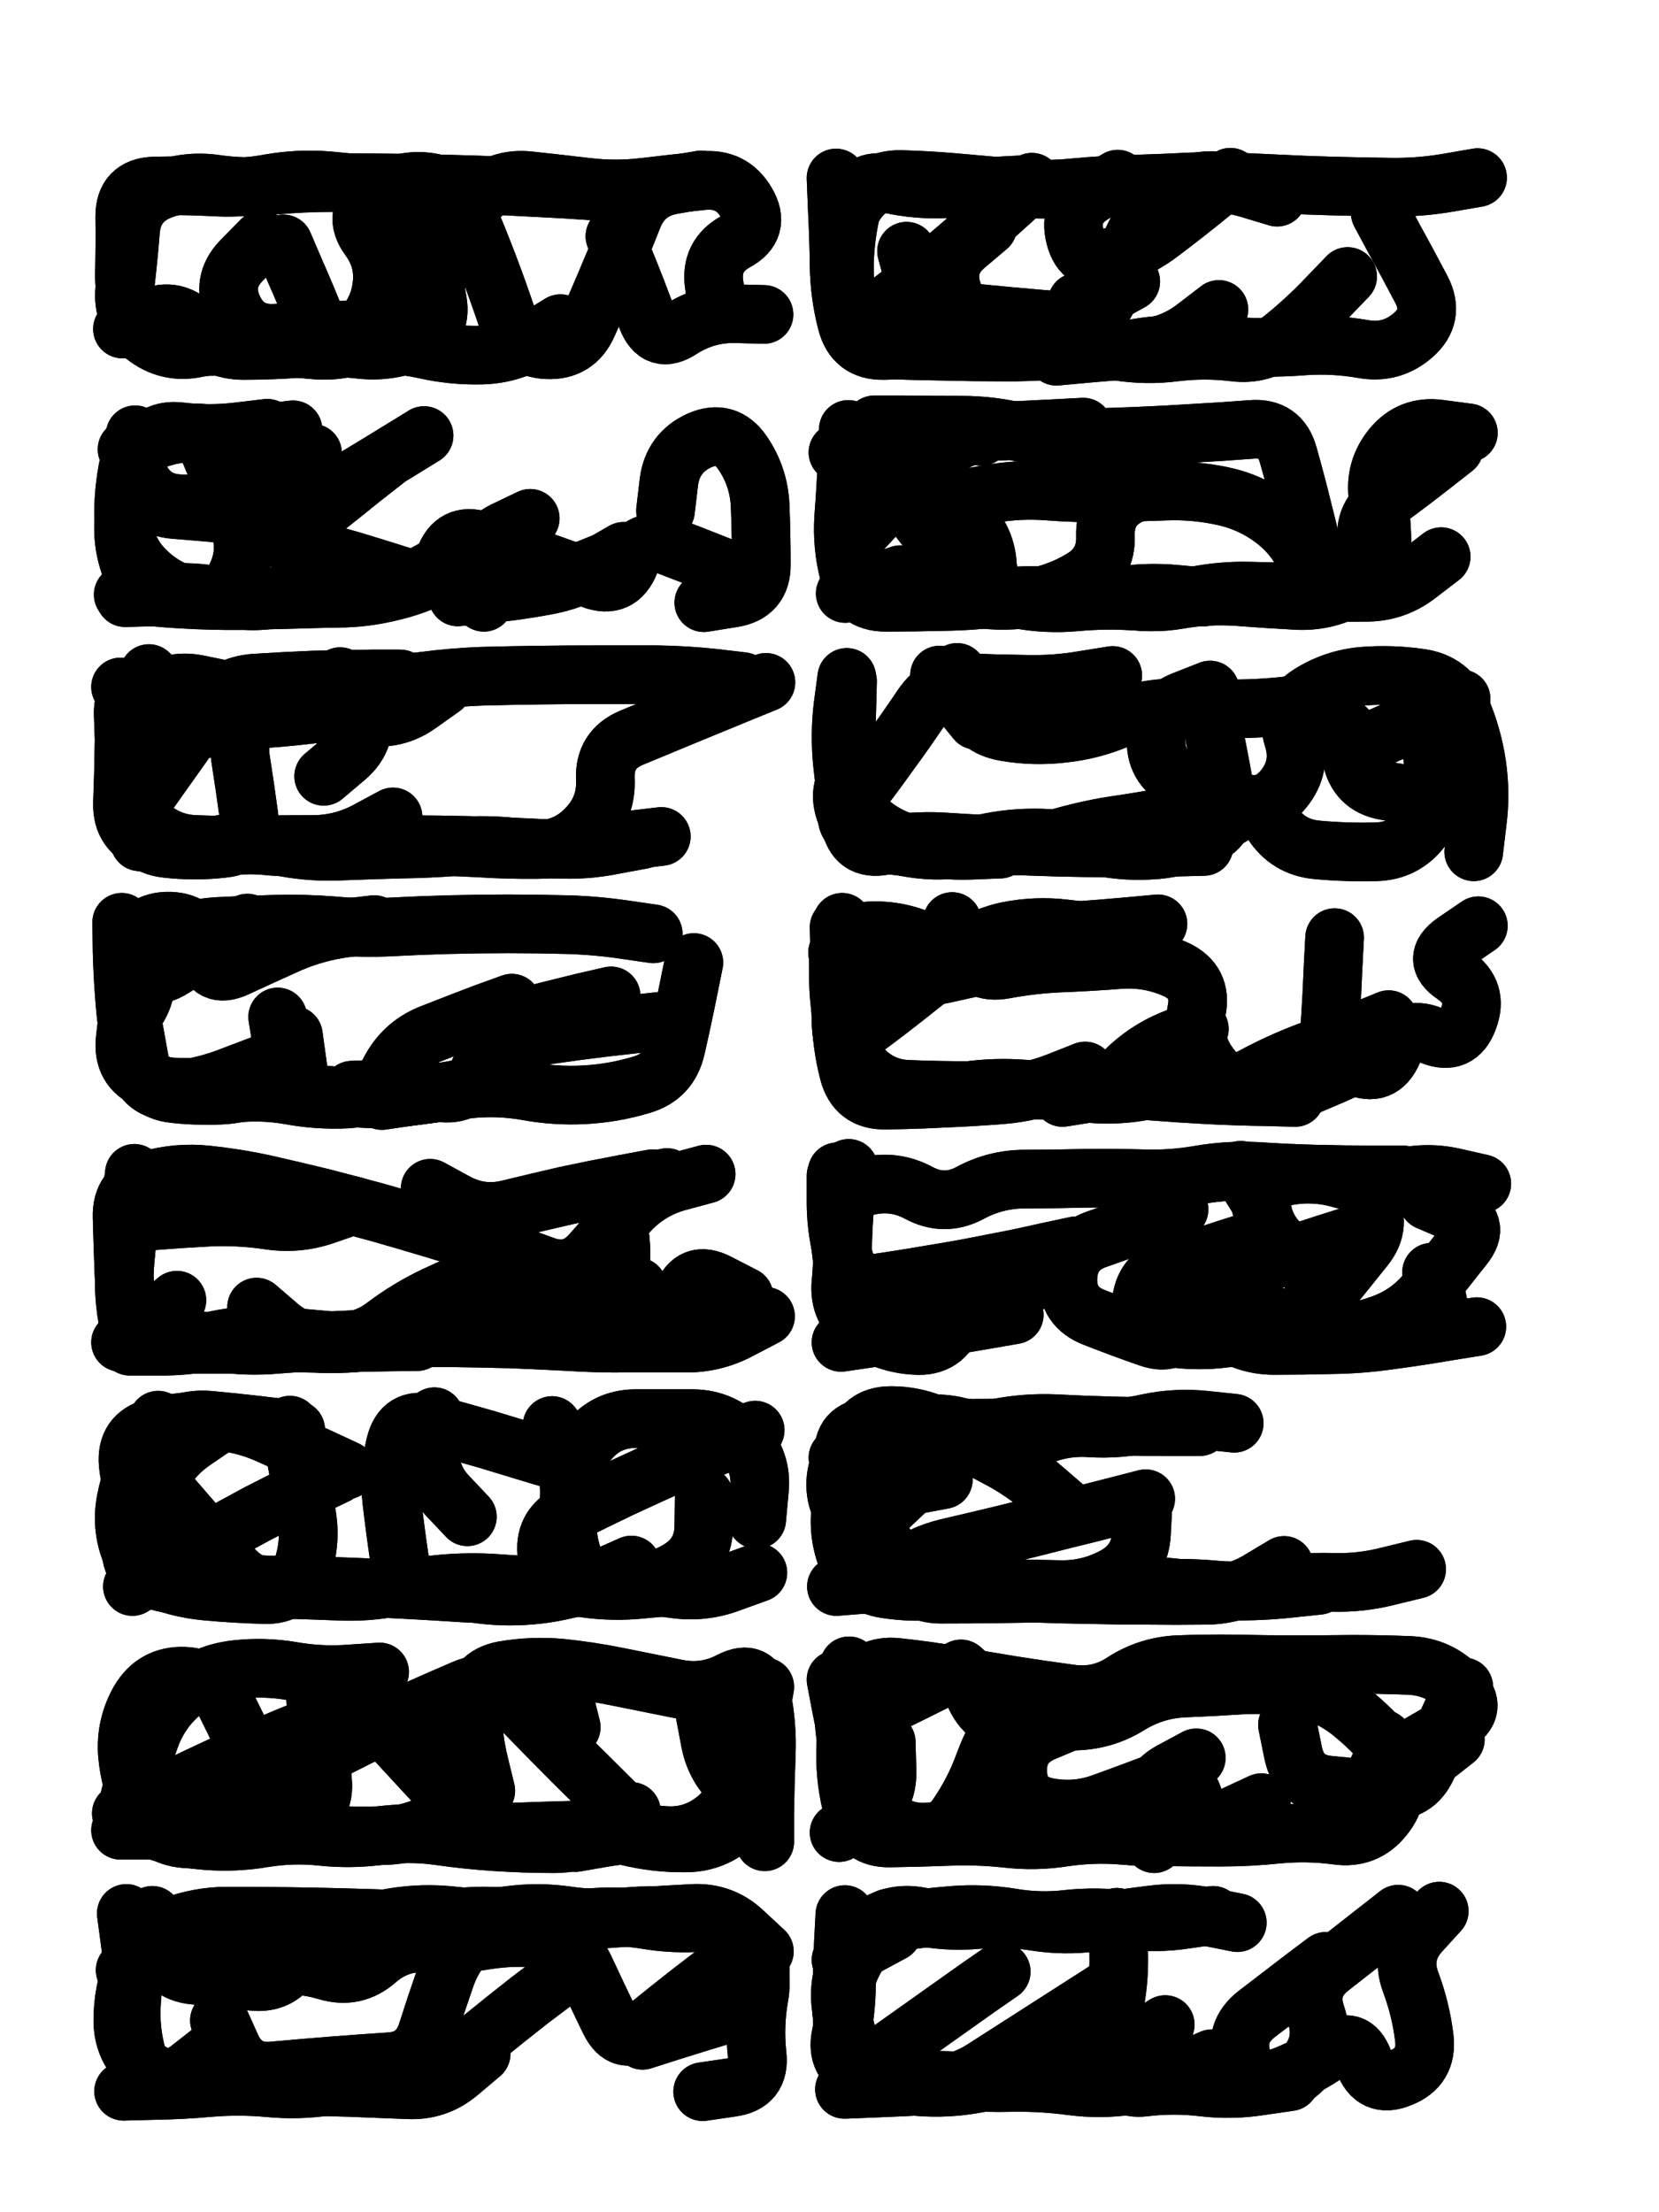 <svg xmlns="http://www.w3.org/2000/svg" viewBox="0 0 4329 5772"><title>Infinite Scribble #1670</title><defs><filter id="piece_1670_3_4_filter" x="-100" y="-100" width="4529" height="5972" filterUnits="userSpaceOnUse"><feGaussianBlur in="SourceGraphic" result="lineShape_1" stdDeviation="7650e-3"/><feColorMatrix in="lineShape_1" result="lineShape" type="matrix" values="1 0 0 0 0  0 1 0 0 0  0 0 1 0 0  0 0 0 9180e-3 -4590e-3"/><feGaussianBlur in="lineShape" result="shrank_blurred" stdDeviation="12650e-3"/><feColorMatrix in="shrank_blurred" result="shrank" type="matrix" values="1 0 0 0 0 0 1 0 0 0 0 0 1 0 0 0 0 0 11032e-3 -7120e-3"/><feColorMatrix in="lineShape" result="border_filled" type="matrix" values="0.6 0 0 0 -0.4  0 0.6 0 0 -0.4  0 0 0.6 0 -0.4  0 0 0 1 0"/><feComposite in="border_filled" in2="shrank" result="border" operator="out"/><feOffset in="lineShape" result="shapes_linestyle_bottom3" dx="-36720e-3" dy="36720e-3"/><feOffset in="lineShape" result="shapes_linestyle_bottom2" dx="-24480e-3" dy="24480e-3"/><feOffset in="lineShape" result="shapes_linestyle_bottom1" dx="-12240e-3" dy="12240e-3"/><feMerge result="shapes_linestyle_bottom"><feMergeNode in="shapes_linestyle_bottom3"/><feMergeNode in="shapes_linestyle_bottom2"/><feMergeNode in="shapes_linestyle_bottom1"/></feMerge><feGaussianBlur in="shapes_linestyle_bottom" result="shapes_linestyle_bottomcontent_blurred" stdDeviation="12650e-3"/><feColorMatrix in="shapes_linestyle_bottomcontent_blurred" result="shapes_linestyle_bottomcontent" type="matrix" values="1 0 0 0 0 0 1 0 0 0 0 0 1 0 0 0 0 0 11032e-3 -7120e-3"/><feColorMatrix in="shapes_linestyle_bottomcontent" result="shapes_linestyle_bottomdark" type="matrix" values="0.6 0 0 0 -0.1  0 0.6 0 0 -0.1  0 0 0.6 0 -0.1  0 0 0 1 0"/><feColorMatrix in="shapes_linestyle_bottom" result="shapes_linestyle_bottomborderblack" type="matrix" values="0.6 0 0 0 -0.4  0 0.6 0 0 -0.4  0 0 0.6 0 -0.4  0 0 0 1 0"/><feGaussianBlur in="lineShape" result="shapes_linestyle_frontshrank_blurred" stdDeviation="12650e-3"/><feColorMatrix in="shapes_linestyle_frontshrank_blurred" result="shapes_linestyle_frontshrank" type="matrix" values="1 0 0 0 0 0 1 0 0 0 0 0 1 0 0 0 0 0 11032e-3 -7120e-3"/><feMerge result="shapes_linestyle"><feMergeNode in="shapes_linestyle_bottomborderblack"/><feMergeNode in="shapes_linestyle_bottomdark"/><feMergeNode in="shapes_linestyle_frontshrank"/></feMerge><feComposite in="shapes_linestyle" in2="shrank" result="shapes_linestyle_cropped" operator="over"/><feComposite in="border" in2="shapes_linestyle_cropped" result="shapes" operator="over"/></filter><filter id="piece_1670_3_4_shadow" x="-100" y="-100" width="4529" height="5972" filterUnits="userSpaceOnUse"><feColorMatrix in="SourceGraphic" result="result_blackened" type="matrix" values="0 0 0 0 0  0 0 0 0 0  0 0 0 0 0  0 0 0 0.8 0"/><feGaussianBlur in="result_blackened" result="result_blurred" stdDeviation="45900e-3"/><feComposite in="SourceGraphic" in2="result_blurred" result="result" operator="over"/></filter><filter id="piece_1670_3_4_overall" x="-100" y="-100" width="4529" height="5972" filterUnits="userSpaceOnUse"><feTurbulence result="background_texture_bumps" type="fractalNoise" baseFrequency="56e-3" numOctaves="3"/><feDiffuseLighting in="background_texture_bumps" result="background_texture" surfaceScale="1" diffuseConstant="2" lighting-color="#555"><feDistantLight azimuth="225" elevation="20"/></feDiffuseLighting><feMorphology in="SourceGraphic" result="background_glow_1_thicken" operator="dilate" radius="26400e-3"/><feColorMatrix in="background_glow_1_thicken" result="background_glow_1_thicken_colored" type="matrix" values="0 0 0 0 0  0 0 0 0 0  0 0 0 0 0  0 0 0 1 0"/><feGaussianBlur in="background_glow_1_thicken_colored" result="background_glow_1" stdDeviation="70400e-3"/><feMorphology in="SourceGraphic" result="background_glow_2_thicken" operator="dilate" radius="0"/><feColorMatrix in="background_glow_2_thicken" result="background_glow_2_thicken_colored" type="matrix" values="0 0 0 0 0  0 0 0 0 0  0 0 0 0 0  0 0 0 0 0"/><feGaussianBlur in="background_glow_2_thicken_colored" result="background_glow_2" stdDeviation="0"/><feComposite in="background_glow_1" in2="background_glow_2" result="background_glow" operator="out"/><feBlend in="background_glow" in2="background_texture" result="background_merged" mode="normal"/><feColorMatrix in="background_merged" result="background" type="matrix" values="0.2 0 0 0 0  0 0.2 0 0 0  0 0 0.2 0 0  0 0 0 1 0"/></filter><clipPath id="piece_1670_3_4_clip"><rect x="0" y="0" width="4329" height="5772"/></clipPath><g id="layer_5" filter="url(#piece_1670_3_4_filter)" stroke-width="153" stroke-linecap="round" fill="none"><path d="M 756 553 Q 756 553 703 607 Q 650 662 682 731 Q 714 800 790 796 Q 866 792 942 789 Q 1018 786 1094 784 Q 1170 783 1195 711 Q 1220 639 1243 566 Q 1267 494 1322 442 Q 1377 390 1453 398 Q 1529 406 1604 415 Q 1680 424 1755 415 Q 1831 406 1907 398 Q 1983 390 2021 455 Q 2060 521 1993 557 Q 1926 594 1937 669 L 1948 745" stroke="hsl(276,100%,58%)"/><path d="M 2651 518 Q 2651 518 2593 567 Q 2535 616 2559 688 Q 2583 760 2518 800 Q 2454 841 2378 841 Q 2302 842 2283 768 Q 2264 695 2263 619 Q 2262 543 2258 467 L 2255 391 M 3254 734 Q 3254 734 3194 780 Q 3134 827 3058 835 Q 2982 843 2906 849 L 2830 856 M 3284 389 Q 3284 389 3225 437 Q 3166 485 3105 531 Q 3045 578 2971 598 Q 2898 619 2879 545 Q 2860 472 2925 433 L 2990 394" stroke="hsl(289,100%,54%)"/><path d="M 1279 1367 Q 1279 1367 1214 1406 Q 1149 1445 1076 1466 Q 1003 1487 927 1488 Q 851 1490 775 1492 Q 699 1495 623 1493 Q 547 1491 471 1484 L 395 1478 M 905 1240 Q 905 1240 831 1258 Q 757 1277 681 1269 Q 605 1262 529 1256 Q 453 1250 424 1179 Q 396 1109 466 1079 Q 536 1049 611 1058 Q 687 1067 762 1057 L 838 1048" stroke="hsl(267,100%,60%)"/><path d="M 2423 1426 L 2279 1475 M 3834 1379 Q 3834 1379 3774 1425 Q 3714 1472 3638 1472 Q 3562 1473 3486 1472 Q 3410 1471 3334 1469 Q 3258 1467 3183 1483 Q 3109 1500 3033 1495 Q 2957 1490 2881 1497 Q 2805 1504 2730 1490 Q 2655 1476 2650 1400 Q 2645 1324 2586 1276 Q 2528 1228 2452 1216 Q 2377 1204 2318 1155 L 2260 1107" stroke="hsl(280,100%,54%)"/><path d="M 685 2124 Q 685 2124 610 2136 Q 535 2148 463 2123 Q 391 2098 393 2022 Q 396 1946 397 1870 Q 399 1794 457 1745 Q 516 1697 590 1712 Q 665 1727 739 1744 Q 813 1762 882 1730 Q 951 1698 1026 1706 Q 1102 1714 1177 1704 Q 1253 1694 1329 1691 Q 1405 1689 1481 1688 Q 1557 1687 1633 1687 Q 1709 1687 1785 1687 Q 1861 1688 1936 1696 L 2012 1705" stroke="hsl(260,100%,61%)"/><path d="M 3230 1779 Q 3230 1779 3244 1853 Q 3259 1928 3272 2003 Q 3286 2078 3217 2110 Q 3148 2142 3072 2145 Q 2996 2149 2922 2131 Q 2848 2113 2772 2113 Q 2696 2113 2622 2132 Q 2548 2151 2472 2142 Q 2397 2133 2326 2104 Q 2256 2075 2302 2015 Q 2349 1955 2393 1893 Q 2438 1832 2480 1769 Q 2523 1706 2599 1708 Q 2675 1711 2751 1712 Q 2827 1714 2902 1701 L 2977 1689" stroke="hsl(270,100%,56%)"/><path d="M 719 2335 Q 719 2335 654 2374 Q 589 2413 524 2453 Q 460 2494 436 2421 L 413 2349 M 839 2628 L 860 2779 M 1884 2438 Q 1884 2438 1869 2512 Q 1854 2587 1837 2661 Q 1820 2736 1747 2757 Q 1674 2779 1598 2783 Q 1522 2787 1447 2773 Q 1372 2760 1296 2768 Q 1221 2777 1145 2787 L 1070 2798" stroke="hsl(253,100%,62%)"/><path d="M 3556 2373 Q 3556 2373 3552 2449 Q 3549 2525 3544 2601 Q 3540 2677 3609 2708 Q 3678 2740 3708 2670 Q 3738 2600 3808 2628 Q 3879 2657 3905 2585 Q 3932 2514 3869 2471 Q 3806 2429 3868 2385 L 3931 2342 M 2486 2794 Q 2486 2794 2410 2785 Q 2335 2777 2306 2706 Q 2278 2636 2267 2560 Q 2257 2485 2264 2409 L 2271 2333" stroke="hsl(262,100%,57%)"/><path d="M 535 3319 L 421 3420 M 993 3072 Q 993 3072 921 3097 Q 849 3122 773 3110 Q 698 3099 622 3102 Q 546 3106 470 3112 L 394 3118 M 1776 3002 Q 1776 3002 1701 3016 Q 1626 3030 1551 3046 Q 1477 3063 1403 3081 Q 1329 3100 1262 3063 L 1196 3027 M 1162 3427 Q 1162 3427 1086 3428 Q 1010 3429 934 3432 Q 858 3436 800 3386 L 743 3337" stroke="hsl(244,100%,63%)"/><path d="M 2301 3291 Q 2301 3291 2278 3218 Q 2256 3146 2255 3070 L 2255 2994 M 3809 3246 L 3840 3395 M 3150 3082 Q 3150 3082 3078 3108 Q 3007 3135 2935 3160 Q 2863 3185 2860 3261 Q 2858 3337 2929 3364 Q 3000 3392 3072 3417 Q 3144 3442 3166 3369 Q 3189 3297 3261 3320 Q 3334 3343 3407 3363 Q 3481 3384 3499 3310 Q 3518 3236 3451 3199 Q 3385 3162 3367 3088 Q 3349 3014 3423 2997 Q 3498 2981 3571 3002 Q 3644 3023 3717 3002 Q 3791 2982 3865 2998 L 3940 3015" stroke="hsl(255,100%,58%)"/><path d="M 830 3645 Q 830 3645 844 3720 Q 858 3795 872 3870 Q 887 3945 863 4017 Q 839 4090 763 4087 Q 687 4085 611 4078 Q 535 4071 465 4040 Q 396 4010 425 3939 Q 454 3869 484 3799 Q 515 3730 577 3687 L 640 3644 M 1721 4010 Q 1721 4010 1651 4041 Q 1582 4073 1506 4067 Q 1430 4062 1354 4057 Q 1278 4053 1202 4062 Q 1127 4072 1116 3996 Q 1105 3921 1096 3845 Q 1087 3770 1105 3696 Q 1123 3622 1196 3641 Q 1270 3661 1343 3682 Q 1416 3704 1488 3726 Q 1561 3749 1607 3689 Q 1654 3629 1730 3628 Q 1806 3628 1882 3628 Q 1958 3629 2010 3684 Q 2063 3739 2055 3815 L 2048 3891" stroke="hsl(237,100%,62%)"/><path d="M 3056 3852 Q 3056 3852 3052 3928 Q 3048 4004 2981 4040 Q 2914 4076 2838 4074 Q 2762 4073 2686 4070 Q 2610 4067 2534 4075 Q 2459 4084 2383 4072 Q 2308 4060 2282 3988 Q 2256 3917 2271 3842 Q 2287 3768 2304 3694 Q 2322 3620 2398 3620 Q 2474 3620 2540 3657 Q 2607 3694 2674 3729 Q 2742 3764 2799 3814 L 2857 3864" stroke="hsl(248,100%,59%)"/><path d="M 1913 4398 Q 1913 4398 1927 4472 Q 1942 4547 2002 4593 Q 2063 4639 1999 4680 Q 1935 4722 1859 4728 Q 1783 4734 1728 4681 Q 1674 4628 1620 4574 Q 1566 4521 1513 4467 Q 1460 4413 1407 4358 Q 1355 4303 1285 4333 Q 1215 4363 1146 4394 Q 1077 4426 1008 4459 Q 940 4493 872 4528 Q 805 4564 738 4601 Q 672 4638 603 4671 Q 535 4704 462 4681 L 390 4658" stroke="hsl(228,100%,62%)"/><path d="M 2307 4547 Q 2307 4547 2285 4474 Q 2263 4401 2301 4335 Q 2339 4269 2414 4277 Q 2490 4285 2565 4298 Q 2640 4312 2715 4324 Q 2791 4336 2866 4346 Q 2942 4357 3005 4315 Q 3069 4274 3145 4270 Q 3221 4267 3297 4268 Q 3373 4270 3449 4270 Q 3525 4270 3601 4269 Q 3677 4269 3753 4272 Q 3829 4276 3881 4331 Q 3934 4386 3868 4424 Q 3803 4463 3737 4500 L 3671 4538" stroke="hsl(241,100%,59%)"/><path d="M 471 4924 Q 471 4924 487 4998 Q 504 5073 580 5080 Q 656 5088 731 5096 Q 807 5105 842 5037 Q 877 4970 952 4956 Q 1027 4942 1102 4929 Q 1177 4917 1252 4925 Q 1328 4934 1403 4924 Q 1479 4914 1554 4925 Q 1630 4936 1706 4928 Q 1782 4920 1857 4933 Q 1932 4946 2000 4978 Q 2069 5011 2055 5086 Q 2041 5161 1968 5182 Q 1895 5204 1822 5227 L 1750 5250" stroke="hsl(219,100%,61%)"/><path d="M 3236 5298 Q 3236 5298 3166 5328 Q 3096 5358 3020 5368 Q 2945 5379 2869 5369 Q 2794 5359 2718 5360 Q 2642 5362 2566 5356 Q 2490 5351 2415 5363 Q 2340 5376 2309 5306 Q 2278 5237 2268 5161 Q 2259 5086 2296 5020 Q 2334 4954 2409 4942 Q 2484 4930 2560 4924 Q 2636 4918 2711 4930 Q 2786 4943 2861 4934 Q 2937 4926 3012 4936 Q 3088 4946 3163 4935 L 3239 4924" stroke="hsl(231,100%,59%)"/></g><g id="layer_4" filter="url(#piece_1670_3_4_filter)" stroke-width="153" stroke-linecap="round" fill="none"><path d="M 1171 488 Q 1171 488 1186 562 Q 1202 637 1215 712 Q 1228 787 1158 817 Q 1088 847 1012 838 Q 937 830 861 835 Q 785 841 709 841 Q 633 841 583 783 Q 533 726 463 755 L 393 785 M 1678 543 Q 1678 543 1706 613 Q 1735 684 1761 755 Q 1788 827 1851 785 Q 1915 744 1991 745 L 2067 747" stroke="hsl(256,100%,63%)"/><path d="M 2439 582 Q 2439 582 2459 655 Q 2479 729 2555 737 Q 2631 745 2707 752 Q 2783 759 2859 765 Q 2935 771 2966 701 Q 2997 632 3025 561 Q 3054 491 3112 442 Q 3171 394 3247 398 Q 3323 403 3399 406 Q 3475 410 3551 412 Q 3627 414 3703 415 Q 3779 416 3854 403 L 3929 390" stroke="hsl(266,100%,58%)"/><path d="M 1292 1387 Q 1292 1387 1224 1422 Q 1157 1457 1082 1473 Q 1008 1490 932 1487 Q 856 1485 780 1483 Q 704 1482 628 1482 Q 552 1482 476 1484 L 400 1486 M 1674 1384 L 1533 1441 M 1180 1063 Q 1180 1063 1115 1103 Q 1050 1143 985 1182 Q 920 1222 844 1217 Q 768 1212 693 1228 Q 619 1244 543 1241 Q 467 1238 436 1168 L 405 1099" stroke="hsl(248,100%,63%)"/><path d="M 3217 1484 Q 3217 1484 3141 1477 Q 3065 1470 2989 1482 Q 2914 1494 2838 1485 Q 2763 1476 2687 1485 Q 2612 1495 2536 1496 Q 2460 1498 2384 1498 Q 2308 1498 2289 1424 Q 2270 1351 2275 1275 Q 2281 1199 2284 1123 L 2287 1047 M 3666 1452 Q 3666 1452 3590 1462 Q 3515 1472 3487 1401 Q 3460 1330 3399 1283 Q 3339 1237 3264 1221 Q 3190 1205 3114 1208 Q 3038 1211 2962 1212 Q 2886 1214 2810 1208 Q 2734 1202 2659 1215 L 2584 1228" stroke="hsl(259,100%,58%)"/><path d="M 1099 2058 Q 1099 2058 1032 2094 Q 965 2130 889 2130 Q 813 2130 737 2131 Q 661 2133 585 2130 Q 509 2128 455 2074 Q 402 2020 400 1944 Q 398 1868 395 1792 Q 392 1716 468 1711 Q 544 1707 566 1780 Q 588 1853 653 1814 Q 719 1776 785 1738 Q 851 1701 927 1703 Q 1003 1705 1018 1779 Q 1034 1854 976 1903 L 918 1952" stroke="hsl(241,100%,63%)"/><path d="M 3215 2135 Q 3215 2135 3139 2137 Q 3063 2139 2987 2139 Q 2911 2139 2835 2137 Q 2759 2135 2683 2131 Q 2607 2128 2531 2123 Q 2455 2119 2380 2133 Q 2305 2147 2292 2072 Q 2280 1997 2272 1921 Q 2264 1845 2273 1769 L 2283 1694 M 2621 1806 L 2525 1688 M 3586 1827 Q 3586 1827 3600 1902 Q 3614 1977 3689 1990 Q 3764 2003 3839 2013 L 3915 2024" stroke="hsl(252,100%,59%)"/><path d="M 750 2707 Q 750 2707 679 2734 Q 608 2762 532 2771 Q 457 2781 432 2709 Q 408 2637 401 2561 Q 394 2485 392 2409 L 391 2333 M 1809 2590 Q 1809 2590 1733 2598 Q 1657 2606 1581 2616 Q 1506 2626 1431 2638 Q 1356 2650 1325 2719 Q 1294 2789 1219 2777 Q 1144 2765 1068 2768 L 992 2771" stroke="hsl(232,100%,63%)"/><path d="M 3697 2587 Q 3697 2587 3626 2616 Q 3556 2645 3484 2671 Q 3413 2698 3346 2734 Q 3279 2770 3203 2765 Q 3127 2761 3052 2774 Q 2977 2787 2901 2778 Q 2826 2769 2750 2770 Q 2674 2772 2598 2772 Q 2522 2772 2446 2769 Q 2370 2767 2320 2710 Q 2270 2653 2331 2608 Q 2392 2563 2451 2516 Q 2511 2469 2569 2420 Q 2628 2372 2702 2356 Q 2777 2341 2852 2350 L 2928 2359" stroke="hsl(244,100%,60%)"/><path d="M 1416 3216 Q 1416 3216 1346 3246 Q 1276 3276 1207 3308 Q 1138 3341 1077 3387 Q 1017 3433 941 3425 Q 865 3418 789 3412 Q 713 3407 638 3423 Q 564 3440 488 3439 L 412 3439 M 1814 2999 Q 1814 2999 1739 3014 Q 1665 3029 1682 3103 Q 1700 3177 1691 3252 Q 1683 3328 1754 3354 Q 1826 3381 1853 3310 Q 1880 3239 1947 3274 L 2015 3309" stroke="hsl(223,100%,63%)"/><path d="M 2589 3299 Q 2589 3299 2563 3370 Q 2538 3442 2462 3437 Q 2386 3433 2323 3390 Q 2260 3347 2268 3271 Q 2276 3195 2266 3119 Q 2257 3044 2330 3023 Q 2404 3003 2471 3039 Q 2538 3075 2605 3039 Q 2672 3003 2748 3003 Q 2824 3003 2900 3001 Q 2976 3000 3052 3002 Q 3128 3005 3203 2992 Q 3278 2979 3354 2983 Q 3430 2988 3506 2990 Q 3582 2992 3658 2992 L 3734 2992" stroke="hsl(235,100%,60%)"/><path d="M 952 3774 Q 952 3774 883 3807 Q 815 3840 747 3875 Q 680 3911 614 3948 Q 548 3986 483 4026 L 419 4066 M 1293 3884 Q 1293 3884 1241 3829 Q 1189 3774 1198 3698 L 1207 3623 M 2051 4030 Q 2051 4030 1979 4056 Q 1908 4083 1832 4072 Q 1757 4061 1681 4070 Q 1606 4080 1576 4010 Q 1546 3940 1556 3864 Q 1567 3789 1540 3717 L 1514 3646" stroke="hsl(214,100%,62%)"/><path d="M 2535 3787 Q 2535 3787 2460 3801 Q 2386 3816 2323 3773 L 2260 3730 M 3770 4021 Q 3770 4021 3696 4039 Q 3622 4058 3546 4055 Q 3470 4053 3395 4067 Q 3320 4082 3244 4075 Q 3168 4068 3092 4072 Q 3016 4077 2940 4080 Q 2864 4084 2788 4080 Q 2712 4077 2636 4072 Q 2560 4067 2484 4061 Q 2408 4055 2332 4060 L 2256 4066" stroke="hsl(226,100%,59%)"/><path d="M 2069 4328 Q 2069 4328 2056 4403 Q 2043 4478 2045 4554 Q 2048 4630 1993 4682 Q 1938 4735 1862 4735 Q 1786 4736 1712 4718 Q 1638 4700 1562 4702 Q 1486 4704 1410 4707 Q 1334 4711 1281 4656 Q 1229 4601 1177 4545 Q 1126 4490 1075 4434 Q 1024 4378 953 4406 Q 882 4434 812 4463 Q 742 4493 672 4524 Q 603 4556 534 4589 Q 466 4623 437 4552 L 408 4482" stroke="hsl(204,100%,61%)"/><path d="M 3433 4427 Q 3433 4427 3448 4501 Q 3464 4576 3539 4584 Q 3615 4592 3691 4598 Q 3767 4605 3798 4535 Q 3829 4466 3861 4397 L 3893 4328 M 2386 4472 Q 2386 4472 2388 4548 Q 2390 4624 2326 4666 L 2263 4708 M 3146 4299 Q 3146 4299 3076 4328 Q 3006 4358 2936 4387 Q 2866 4417 2796 4446 Q 2726 4476 2729 4552 Q 2733 4628 2808 4642 Q 2883 4656 2954 4629 Q 3026 4603 3097 4576 Q 3168 4549 3189 4622 L 3210 4696" stroke="hsl(217,100%,59%)"/><path d="M 646 5198 Q 646 5198 677 5267 Q 709 5337 785 5330 Q 861 5323 937 5317 Q 1013 5311 1089 5306 Q 1165 5302 1188 5229 Q 1211 5157 1236 5085 Q 1261 5013 1320 4965 Q 1380 4918 1455 4928 Q 1531 4939 1606 4931 Q 1682 4923 1757 4935 Q 1832 4948 1908 4942 Q 1984 4936 2026 4999 Q 2068 5062 2054 5137 Q 2041 5212 2049 5287 Q 2058 5363 1982 5373 L 1907 5384" stroke="hsl(195,100%,60%)"/><path d="M 3533 5044 Q 3533 5044 3472 5090 Q 3412 5136 3352 5182 Q 3292 5229 3315 5301 Q 3339 5374 3410 5348 Q 3482 5322 3544 5278 Q 3606 5234 3632 5305 Q 3658 5377 3728 5348 Q 3799 5320 3790 5244 Q 3781 5169 3754 5097 Q 3728 5026 3778 4969 L 3829 4913 M 3065 5318 Q 3065 5318 2991 5337 Q 2918 5356 2842 5355 Q 2766 5354 2690 5352 Q 2614 5350 2538 5359 Q 2463 5369 2387 5371 Q 2311 5373 2290 5299 Q 2269 5226 2270 5150 Q 2271 5074 2274 4998 L 2278 4922" stroke="hsl(208,100%,57%)"/></g><g id="layer_3" filter="url(#piece_1670_3_4_filter)" stroke-width="153" stroke-linecap="round" fill="none"><path d="M 1103 785 Q 1103 785 1033 816 Q 964 847 888 839 Q 812 832 736 826 Q 660 820 585 835 Q 511 850 451 803 Q 391 756 399 680 Q 408 605 414 529 Q 420 453 490 424 Q 561 396 636 407 Q 712 418 788 410 Q 864 403 940 403 Q 1016 403 1092 404 Q 1168 405 1244 407 Q 1320 409 1396 412 Q 1472 416 1548 420 L 1624 425" stroke="hsl(237,100%,65%)"/><path d="M 3024 661 Q 3024 661 2957 698 Q 2891 735 2823 770 Q 2756 806 2680 814 Q 2604 822 2528 822 Q 2452 822 2376 821 Q 2300 821 2282 747 Q 2265 673 2265 597 Q 2265 521 2306 457 Q 2348 394 2424 395 Q 2500 397 2576 404 Q 2652 411 2728 417 Q 2804 424 2880 416 Q 2956 409 3032 407 Q 3108 405 3184 401 Q 3260 398 3333 419 L 3406 441" stroke="hsl(248,100%,61%)"/><path d="M 889 1109 Q 889 1109 821 1143 Q 753 1177 761 1252 Q 770 1328 843 1348 Q 917 1368 990 1389 Q 1063 1411 1135 1434 Q 1208 1458 1233 1386 Q 1258 1314 1330 1337 Q 1403 1361 1475 1386 Q 1547 1411 1618 1438 Q 1689 1465 1717 1394 Q 1746 1324 1817 1351 Q 1888 1378 1958 1406 L 2029 1435" stroke="hsl(228,100%,65%)"/><path d="M 3868 1095 Q 3868 1095 3808 1142 Q 3748 1189 3686 1234 Q 3625 1279 3644 1352 Q 3663 1426 3596 1462 Q 3529 1498 3453 1493 Q 3377 1489 3301 1483 Q 3225 1478 3150 1491 Q 3075 1504 3000 1489 Q 2925 1475 2849 1479 Q 2773 1484 2697 1481 Q 2621 1478 2575 1417 Q 2530 1356 2483 1295 Q 2437 1235 2390 1175 Q 2343 1116 2412 1085 Q 2482 1054 2558 1059 L 2634 1065" stroke="hsl(241,100%,61%)"/><path d="M 1750 2117 Q 1750 2117 1675 2131 Q 1601 2146 1525 2142 Q 1449 2138 1373 2135 Q 1297 2132 1221 2131 Q 1145 2131 1069 2126 Q 993 2121 917 2131 Q 842 2141 766 2133 Q 690 2126 614 2134 Q 538 2142 467 2113 Q 397 2085 441 2023 Q 485 1961 529 1899 Q 573 1837 617 1775 Q 662 1714 738 1709 Q 814 1704 890 1701 Q 966 1699 1042 1698 L 1118 1698" stroke="hsl(219,100%,64%)"/><path d="M 2683 2142 Q 2683 2142 2607 2145 Q 2531 2148 2457 2130 Q 2383 2113 2328 2060 Q 2273 2008 2277 1932 Q 2281 1856 2283 1780 L 2285 1704 M 3285 2057 Q 3285 2057 3216 2089 Q 3147 2122 3071 2126 L 2995 2131 M 3886 1750 Q 3886 1750 3817 1783 Q 3749 1817 3679 1848 Q 3610 1879 3564 1818 Q 3518 1758 3442 1767 Q 3367 1776 3291 1776 Q 3215 1776 3139 1774 Q 3063 1773 2993 1802 Q 2923 1832 2847 1840 Q 2772 1849 2697 1836 Q 2622 1824 2596 1752 L 2571 1681" stroke="hsl(231,100%,60%)"/><path d="M 798 2580 Q 798 2580 810 2655 Q 823 2730 753 2760 Q 683 2790 607 2783 Q 531 2776 461 2745 Q 392 2715 400 2639 Q 409 2564 417 2488 Q 425 2412 494 2380 Q 563 2349 639 2344 Q 715 2340 791 2338 Q 867 2336 943 2342 Q 1019 2349 1095 2345 Q 1171 2341 1247 2339 Q 1323 2337 1399 2337 Q 1475 2337 1551 2339 Q 1627 2341 1702 2352 L 1778 2363" stroke="hsl(208,100%,63%)"/><path d="M 2905 2721 Q 2905 2721 2834 2749 Q 2763 2777 2687 2783 Q 2611 2789 2535 2792 Q 2459 2796 2383 2797 Q 2307 2798 2288 2724 Q 2269 2650 2268 2574 Q 2268 2498 2265 2422 L 2263 2346 M 3697 2665 Q 3697 2665 3628 2697 Q 3559 2729 3489 2758 Q 3419 2788 3343 2776 Q 3268 2764 3225 2701 Q 3182 2638 3196 2563 Q 3211 2488 3142 2456 Q 3073 2425 2997 2430 Q 2921 2436 2845 2439 Q 2769 2442 2694 2456 Q 2619 2470 2588 2400 L 2558 2331" stroke="hsl(222,100%,60%)"/><path d="M 2071 3361 Q 2071 3361 2004 3396 Q 1937 3432 1861 3431 Q 1785 3431 1709 3431 Q 1633 3432 1557 3427 Q 1481 3423 1405 3420 Q 1329 3418 1253 3417 Q 1177 3417 1101 3418 Q 1025 3420 949 3424 Q 873 3428 797 3434 Q 721 3441 645 3430 Q 570 3419 494 3430 Q 419 3441 406 3366 Q 393 3291 400 3215 Q 407 3139 415 3063 L 424 2988" stroke="hsl(199,100%,62%)"/><path d="M 3348 3162 Q 3348 3162 3275 3185 Q 3203 3209 3130 3230 Q 3057 3252 3051 3328 Q 3045 3404 3120 3416 Q 3196 3428 3271 3418 Q 3347 3408 3419 3383 Q 3491 3358 3539 3299 Q 3587 3240 3634 3181 Q 3682 3122 3642 3057 L 3602 2992 M 2720 3357 Q 2720 3357 2645 3370 Q 2570 3383 2494 3395 Q 2419 3407 2343 3418 L 2268 3429" stroke="hsl(213,100%,59%)"/><path d="M 2044 3658 Q 2044 3658 1973 3687 Q 1903 3716 1833 3746 Q 1764 3777 1695 3809 Q 1626 3842 1558 3876 Q 1490 3911 1501 3986 Q 1512 4062 1437 4075 Q 1362 4088 1286 4083 Q 1210 4078 1134 4074 Q 1058 4070 982 4067 Q 906 4064 830 4063 Q 754 4062 678 4062 Q 602 4063 526 4059 Q 450 4056 419 3986 Q 388 3917 402 3842 Q 417 3767 451 3699 L 486 3632" stroke="hsl(190,100%,60%)"/><path d="M 3063 3837 Q 3063 3837 2989 3856 Q 2916 3875 2842 3893 Q 2768 3912 2694 3930 Q 2620 3948 2546 3965 Q 2472 3983 2412 4029 Q 2352 4076 2305 4016 Q 2258 3957 2269 3881 Q 2281 3806 2275 3730 Q 2269 3654 2345 3650 Q 2421 3647 2497 3642 Q 2573 3637 2638 3675 Q 2704 3714 2772 3680 Q 2841 3647 2917 3652 Q 2993 3657 3067 3640 Q 3142 3624 3218 3632 L 3294 3640" stroke="hsl(204,100%,58%)"/><path d="M 1245 4492 Q 1245 4492 1262 4566 Q 1280 4640 1214 4677 Q 1148 4715 1072 4716 Q 996 4718 920 4714 Q 844 4711 768 4708 Q 692 4706 616 4704 Q 540 4703 464 4702 L 388 4702 M 1564 4433 L 1527 4285 M 1972 4327 Q 1972 4327 1977 4403 Q 1983 4479 1990 4555 Q 1998 4631 1937 4677 Q 1877 4723 1801 4715 Q 1725 4708 1650 4721 L 1575 4734" stroke="hsl(181,100%,59%)"/><path d="M 3365 4630 Q 3365 4630 3296 4662 Q 3228 4695 3153 4708 Q 3078 4722 3002 4715 Q 2926 4709 2850 4720 Q 2775 4732 2699 4723 Q 2624 4715 2548 4718 Q 2472 4721 2396 4722 Q 2320 4724 2299 4650 Q 2279 4577 2280 4501 Q 2282 4425 2285 4349 L 2289 4273 M 3871 4465 Q 3871 4465 3811 4512 Q 3752 4560 3705 4500 Q 3658 4441 3598 4393 Q 3539 4346 3464 4332 Q 3389 4319 3313 4323 Q 3237 4328 3161 4331 Q 3085 4335 3020 4375 Q 2956 4415 2880 4417 Q 2804 4420 2728 4421 Q 2652 4423 2619 4354 L 2587 4286" stroke="hsl(193,100%,57%)"/><path d="M 1329 5285 Q 1329 5285 1271 5334 Q 1213 5383 1137 5379 Q 1061 5376 985 5373 Q 909 5371 833 5369 Q 757 5368 681 5361 Q 605 5354 529 5361 Q 453 5368 432 5295 Q 411 5222 417 5146 Q 424 5070 413 4994 L 403 4919 M 1935 5079 Q 1935 5079 1875 5125 Q 1815 5172 1756 5220 Q 1698 5268 1664 5199 Q 1631 5131 1599 5062 Q 1567 4993 1491 4985 Q 1415 4977 1340 4989 Q 1265 5002 1189 4996 Q 1113 4991 1056 5041 Q 999 5091 926 5069 Q 853 5047 777 5058 L 702 5069" stroke="hsl(165,100%,61%)"/><path d="M 2686 5071 Q 2686 5071 2624 5114 Q 2562 5158 2500 5202 Q 2438 5246 2376 5290 Q 2315 5335 2288 5264 Q 2261 5193 2275 5118 Q 2290 5043 2341 4987 L 2392 4931 M 3439 5358 Q 3439 5358 3363 5369 Q 3288 5381 3212 5372 Q 3137 5363 3061 5372 Q 2986 5382 2977 5306 Q 2969 5231 2982 5156 Q 2996 5081 2992 5005 L 2988 4929" stroke="hsl(184,100%,55%)"/></g><g id="layer_2" filter="url(#piece_1670_3_4_filter)" stroke-width="153" stroke-linecap="round" fill="none"><path d="M 1536 771 Q 1536 771 1471 811 Q 1407 851 1331 853 Q 1255 855 1180 838 Q 1106 822 1030 826 Q 954 831 878 830 Q 802 830 726 830 Q 650 830 574 831 Q 498 832 447 775 Q 397 719 398 643 Q 400 567 399 491 Q 399 415 475 412 Q 551 410 627 414 Q 703 419 778 405 Q 853 392 929 398 Q 1005 405 1081 413 L 1157 421" stroke="hsl(214,100%,64%)"/><path d="M 2766 402 Q 2766 402 2710 453 Q 2654 504 2596 553 Q 2539 603 2479 650 Q 2420 698 2359 743 L 2299 789 M 3675 482 Q 3675 482 3711 549 Q 3748 616 3783 683 Q 3818 751 3761 801 Q 3704 851 3629 837 Q 3554 824 3478 829 Q 3402 835 3326 832 Q 3250 830 3174 826 Q 3098 823 3023 838 Q 2949 853 2916 784 L 2884 715" stroke="hsl(226,100%,61%)"/><path d="M 1077 1128 Q 1077 1128 1017 1175 Q 958 1223 898 1270 Q 839 1317 862 1389 Q 886 1462 813 1483 Q 740 1504 666 1486 Q 592 1469 516 1473 Q 440 1478 414 1406 Q 388 1335 399 1259 Q 410 1184 439 1114 Q 469 1044 544 1053 Q 620 1062 695 1053 L 771 1044 M 1701 1365 Q 1701 1365 1635 1403 Q 1570 1442 1495 1455 Q 1420 1469 1344 1476 L 1268 1484" stroke="hsl(204,100%,63%)"/><path d="M 3095 1187 Q 3095 1187 3025 1217 Q 2956 1248 2958 1324 Q 2961 1400 2895 1438 Q 2830 1477 2754 1488 Q 2679 1500 2604 1484 Q 2530 1468 2454 1470 Q 2378 1473 2323 1420 Q 2268 1368 2320 1312 Q 2372 1257 2422 1200 Q 2472 1143 2534 1099 Q 2596 1055 2672 1052 Q 2748 1049 2824 1045 L 2900 1041" stroke="hsl(217,100%,60%)"/><path d="M 1799 2109 Q 1799 2109 1723 2118 Q 1648 2127 1572 2137 Q 1497 2147 1421 2138 Q 1346 2129 1270 2135 Q 1194 2141 1118 2142 Q 1042 2144 966 2147 Q 890 2151 815 2137 Q 740 2124 664 2132 Q 589 2141 513 2132 L 438 2123 M 1228 1720 Q 1228 1720 1166 1764 Q 1104 1808 1029 1795 Q 954 1782 878 1791 Q 803 1800 727 1804 Q 651 1809 575 1816 Q 499 1823 443 1771 L 388 1719" stroke="hsl(195,100%,62%)"/><path d="M 3784 1725 Q 3784 1725 3796 1800 Q 3808 1876 3819 1951 Q 3830 2027 3784 2087 Q 3738 2148 3662 2149 Q 3586 2151 3510 2144 Q 3434 2137 3393 2073 Q 3352 2009 3277 2025 Q 3203 2042 3128 2056 Q 3053 2070 2977 2081 Q 2902 2093 2829 2115 Q 2757 2138 2681 2133 Q 2605 2128 2529 2135 Q 2453 2142 2378 2128 Q 2303 2114 2278 2042 Q 2254 1970 2316 1926 L 2379 1883" stroke="hsl(208,100%,59%)"/><path d="M 1668 2525 Q 1668 2525 1594 2542 Q 1520 2560 1446 2579 Q 1373 2599 1368 2675 Q 1364 2751 1289 2765 Q 1214 2779 1138 2788 Q 1063 2798 987 2790 Q 911 2782 835 2776 Q 759 2771 683 2767 Q 607 2764 531 2763 Q 455 2762 422 2693 Q 389 2625 430 2561 Q 471 2497 442 2426 L 414 2356" stroke="hsl(186,100%,61%)"/><path d="M 2828 2396 Q 2828 2396 2754 2415 Q 2681 2435 2607 2452 Q 2533 2469 2458 2484 Q 2384 2499 2321 2455 L 2259 2412 M 3453 2790 Q 3453 2790 3377 2788 Q 3301 2787 3225 2783 Q 3149 2779 3073 2773 Q 2997 2767 2921 2778 L 2846 2790" stroke="hsl(199,100%,58%)"/><path d="M 663 3434 Q 663 3434 587 3434 Q 511 3434 455 3382 Q 400 3330 397 3254 Q 394 3178 392 3102 Q 390 3026 463 3005 Q 537 2984 613 2992 Q 689 3000 763 3016 Q 838 3033 912 3051 Q 986 3070 1059 3090 Q 1133 3111 1206 3133 Q 1279 3155 1351 3179 Q 1423 3203 1494 3229 Q 1566 3255 1616 3198 Q 1666 3141 1717 3085 Q 1769 3030 1842 3010 L 1916 2990" stroke="hsl(174,100%,61%)"/><path d="M 2881 3177 Q 2881 3177 2806 3193 Q 2732 3210 2657 3224 Q 2583 3239 2508 3251 Q 2433 3264 2357 3275 Q 2282 3287 2271 3211 Q 2261 3136 2259 3060 L 2258 2984 M 3927 3388 Q 3927 3388 3852 3400 Q 3777 3413 3701 3423 Q 3626 3434 3550 3435 Q 3474 3437 3398 3437 Q 3322 3437 3261 3391 Q 3201 3346 3248 3287 Q 3296 3228 3343 3168 Q 3391 3109 3351 3044 L 3311 2980" stroke="hsl(189,100%,57%)"/><path d="M 1825 4066 Q 1825 4066 1749 4073 Q 1673 4081 1597 4070 Q 1522 4059 1446 4062 Q 1370 4065 1294 4069 Q 1218 4073 1142 4072 Q 1066 4071 990 4071 Q 914 4071 838 4066 Q 762 4061 686 4058 Q 610 4056 561 3997 Q 513 3939 464 3881 Q 415 3823 408 3747 Q 401 3671 474 3651 Q 548 3632 624 3634 Q 700 3637 769 3667 Q 839 3698 908 3730 L 977 3762" stroke="hsl(153,100%,63%)"/><path d="M 3514 4063 Q 3514 4063 3438 4071 Q 3362 4079 3286 4078 Q 3210 4078 3134 4069 Q 3059 4061 2983 4070 Q 2908 4080 2832 4082 Q 2756 4084 2680 4085 Q 2604 4086 2528 4086 Q 2452 4086 2421 4016 Q 2390 3947 2322 3912 Q 2255 3877 2254 3801 Q 2254 3725 2320 3688 Q 2387 3651 2463 3652 Q 2539 3653 2615 3653 Q 2691 3653 2767 3652 Q 2843 3652 2919 3650 L 2995 3648" stroke="hsl(180,100%,56%)"/><path d="M 1721 4653 Q 1721 4653 1658 4695 Q 1595 4737 1519 4737 Q 1443 4737 1367 4732 Q 1291 4727 1215 4716 Q 1140 4706 1064 4716 Q 989 4726 913 4718 Q 838 4710 763 4722 Q 688 4735 612 4729 Q 536 4723 464 4698 Q 392 4674 416 4602 Q 440 4530 466 4458 Q 492 4387 551 4339 Q 611 4292 686 4283 Q 762 4274 837 4287 Q 912 4300 988 4294 L 1064 4289" stroke="hsl(135,100%,65%)"/><path d="M 3195 4513 Q 3195 4513 3128 4549 Q 3062 4586 3073 4661 L 3085 4737 M 2581 4281 Q 2581 4281 2513 4314 Q 2445 4348 2377 4381 Q 2309 4415 2359 4472 Q 2409 4529 2342 4565 Q 2275 4601 2327 4656 Q 2379 4712 2455 4718 Q 2531 4725 2573 4662 Q 2616 4599 2642 4527 Q 2668 4456 2713 4394 L 2758 4333" stroke="hsl(162,100%,57%)"/><path d="M 1516 5100 Q 1516 5100 1455 5146 Q 1395 5193 1336 5241 Q 1277 5289 1215 5333 Q 1154 5378 1078 5368 Q 1003 5359 927 5370 Q 852 5381 776 5374 Q 700 5367 624 5373 Q 548 5380 472 5381 L 396 5383 M 994 5031 Q 994 5031 918 5029 Q 842 5027 768 5045 Q 694 5064 620 5045 Q 547 5026 473 5046 L 400 5067" stroke="hsl(117,100%,67%)"/><path d="M 2964 5117 Q 2964 5117 2900 5158 Q 2836 5199 2772 5240 Q 2708 5281 2644 5322 Q 2581 5364 2505 5368 Q 2429 5372 2353 5375 L 2277 5378 M 2402 4968 L 2268 5040 M 3722 4921 Q 3722 4921 3662 4968 Q 3602 5015 3542 5062 Q 3483 5110 3507 5182 Q 3532 5254 3484 5313 Q 3436 5372 3360 5361 L 3285 5350" stroke="hsl(144,100%,59%)"/></g><g id="layer_1" filter="url(#piece_1670_3_4_filter)" stroke-width="153" stroke-linecap="round" fill="none"><path d="M 813 563 Q 813 563 843 633 Q 874 703 902 774 Q 930 845 992 802 Q 1055 759 1068 684 Q 1082 609 1037 548 Q 992 487 1051 440 Q 1111 393 1186 401 Q 1262 409 1291 479 Q 1321 549 1348 620 Q 1375 691 1399 763 Q 1424 835 1500 839 Q 1576 843 1607 773 Q 1638 704 1667 634 Q 1697 564 1725 493 Q 1753 422 1828 409 L 1903 396" stroke="hsl(190,100%,63%)"/><path d="M 3590 648 Q 3590 648 3537 703 Q 3485 758 3426 806 Q 3368 855 3292 845 Q 3217 836 3141 845 Q 3066 855 2990 843 Q 2915 832 2839 839 Q 2763 846 2687 845 Q 2611 845 2535 843 Q 2459 842 2383 839 Q 2307 837 2291 762 Q 2276 688 2277 612 Q 2279 536 2298 462 Q 2318 389 2392 406 Q 2467 423 2543 419 Q 2619 416 2695 411 L 2771 407" stroke="hsl(204,100%,60%)"/><path d="M 1457 1279 Q 1457 1279 1388 1312 Q 1320 1346 1328 1422 L 1336 1498 M 611 1081 Q 611 1081 640 1151 Q 669 1222 696 1293 Q 723 1364 689 1432 Q 656 1500 581 1484 Q 507 1469 453 1415 Q 399 1362 396 1286 Q 394 1210 410 1135 L 426 1061 M 1810 1259 Q 1810 1259 1819 1183 Q 1829 1108 1898 1076 Q 1968 1045 2011 1108 Q 2054 1171 2057 1247 Q 2060 1323 2060 1399 Q 2061 1475 1985 1487 L 1910 1499" stroke="hsl(181,100%,62%)"/><path d="M 2355 1035 Q 2355 1035 2431 1035 Q 2507 1036 2583 1036 Q 2659 1036 2733 1054 Q 2807 1072 2883 1070 Q 2959 1068 3035 1065 Q 3111 1062 3187 1057 Q 3263 1053 3339 1047 Q 3415 1041 3435 1114 Q 3456 1188 3474 1262 Q 3493 1336 3509 1410 Q 3526 1485 3601 1470 Q 3676 1456 3679 1380 Q 3682 1304 3670 1228 Q 3658 1153 3706 1094 Q 3754 1036 3829 1046 L 3905 1056" stroke="hsl(193,100%,59%)"/><path d="M 961 1692 Q 961 1692 893 1726 Q 825 1760 757 1795 Q 690 1830 701 1905 Q 713 1981 723 2056 Q 733 2132 657 2140 Q 582 2149 506 2140 Q 431 2131 418 2056 Q 405 1981 410 1905 Q 415 1829 438 1756 L 462 1684 M 2072 1707 Q 2072 1707 2001 1736 Q 1931 1765 1860 1794 Q 1790 1823 1720 1852 Q 1650 1882 1653 1958 Q 1657 2034 1604 2088 Q 1552 2143 1476 2143 Q 1400 2144 1324 2139 Q 1248 2135 1172 2133 L 1096 2131" stroke="hsl(165,100%,64%)"/><path d="M 3231 1727 Q 3231 1727 3160 1755 Q 3090 1783 3090 1859 Q 3090 1935 3161 1963 Q 3232 1991 3303 2017 Q 3375 2044 3423 1985 Q 3471 1926 3448 1853 Q 3425 1781 3489 1739 Q 3553 1698 3629 1691 Q 3705 1685 3780 1696 Q 3856 1707 3886 1777 Q 3916 1847 3927 1922 Q 3938 1998 3928 2073 L 3919 2149" stroke="hsl(184,100%,57%)"/><path d="M 1409 2544 Q 1409 2544 1337 2570 Q 1266 2597 1195 2625 Q 1125 2654 1090 2722 Q 1056 2790 980 2794 Q 904 2798 829 2784 Q 754 2771 678 2780 Q 603 2789 527 2780 Q 452 2772 438 2697 Q 425 2622 410 2547 Q 395 2473 418 2400 Q 441 2328 517 2330 Q 593 2333 607 2408 Q 622 2483 691 2451 Q 760 2419 829 2388 Q 899 2358 974 2348 L 1050 2339" stroke="hsl(144,100%,66%)"/><path d="M 3203 2611 Q 3203 2611 3132 2639 Q 3062 2668 3008 2722 Q 2955 2776 2879 2774 Q 2803 2772 2727 2767 Q 2651 2763 2576 2776 Q 2501 2789 2425 2793 Q 2349 2797 2309 2732 Q 2270 2667 2268 2591 Q 2266 2515 2261 2439 Q 2257 2363 2333 2356 Q 2409 2350 2478 2380 Q 2548 2411 2617 2441 Q 2687 2472 2739 2416 Q 2791 2361 2867 2356 Q 2943 2351 3019 2344 L 3095 2337" stroke="hsl(171,100%,58%)"/><path d="M 1737 3284 Q 1737 3284 1663 3302 Q 1589 3320 1515 3340 Q 1442 3361 1369 3384 Q 1297 3407 1221 3406 Q 1145 3406 1070 3420 Q 996 3435 920 3432 Q 844 3430 768 3430 Q 692 3430 616 3431 Q 540 3433 464 3431 L 388 3429" stroke="hsl(126,100%,67%)"/><path d="M 3605 3149 Q 3605 3149 3532 3172 Q 3460 3196 3387 3217 Q 3314 3239 3308 3315 Q 3302 3391 3377 3403 Q 3453 3415 3529 3411 Q 3605 3408 3677 3382 Q 3749 3357 3797 3298 Q 3845 3239 3892 3179 Q 3940 3120 3870 3090 L 3800 3060 M 2752 3280 Q 2752 3280 2680 3305 Q 2608 3330 2535 3353 Q 2463 3377 2390 3400 Q 2318 3423 2295 3350 Q 2273 3278 2272 3202 Q 2272 3126 2280 3050 L 2288 2975" stroke="hsl(153,100%,59%)"/><path d="M 1911 3831 Q 1911 3831 1910 3907 Q 1910 3983 1845 4022 Q 1780 4061 1704 4058 Q 1628 4056 1554 4073 Q 1480 4091 1404 4091 Q 1328 4091 1254 4072 Q 1180 4053 1105 4067 Q 1030 4082 954 4078 Q 878 4075 802 4073 Q 726 4072 677 4014 Q 628 3956 578 3898 Q 529 3841 479 3784 Q 429 3727 485 3676 Q 542 3626 618 3632 Q 694 3639 769 3648 L 845 3657" stroke="hsl(110,100%,69%)"/><path d="M 3424 4011 Q 3424 4011 3359 4050 Q 3294 4089 3218 4089 Q 3142 4090 3066 4089 Q 2990 4089 2914 4087 Q 2838 4086 2762 4083 Q 2686 4081 2610 4070 Q 2535 4060 2459 4067 Q 2383 4075 2324 4026 Q 2266 3978 2321 3926 Q 2376 3874 2431 3822 Q 2487 3771 2543 3720 Q 2599 3669 2673 3653 Q 2748 3638 2824 3641 Q 2900 3645 2976 3647 Q 3052 3649 3128 3649 L 3204 3649" stroke="hsl(135,100%,62%)"/><path d="M 896 4343 Q 896 4343 901 4419 Q 907 4495 915 4571 Q 923 4647 853 4676 Q 783 4706 707 4718 Q 632 4730 556 4724 Q 480 4718 446 4649 Q 413 4581 406 4505 Q 400 4429 438 4363 Q 477 4298 553 4300 Q 629 4303 662 4371 L 696 4440 M 1341 4599 Q 1341 4599 1323 4525 Q 1305 4451 1308 4375 Q 1312 4299 1387 4285 Q 1462 4272 1538 4279 Q 1614 4287 1688 4302 Q 1763 4317 1837 4332 Q 1912 4348 1979 4313 Q 2047 4278 2061 4353 Q 2076 4428 2073 4504 Q 2070 4580 2069 4656 L 2069 4732" stroke="hsl(95,100%,71%)"/><path d="M 3682 4464 Q 3682 4464 3707 4536 Q 3732 4608 3684 4667 Q 3637 4726 3561 4715 Q 3486 4705 3410 4712 Q 3334 4720 3258 4720 Q 3182 4720 3106 4719 Q 3030 4719 2954 4710 Q 2879 4702 2803 4711 Q 2728 4721 2652 4710 Q 2577 4699 2501 4706 Q 2425 4714 2371 4660 Q 2318 4606 2301 4532 Q 2284 4458 2269 4383 L 2255 4309" stroke="hsl(115,100%,64%)"/><path d="M 630 5276 Q 630 5276 570 5323 Q 511 5371 452 5322 Q 394 5274 394 5198 Q 394 5122 422 5051 Q 450 4981 521 4953 Q 592 4926 668 4926 Q 744 4926 820 4927 Q 896 4928 972 4930 Q 1048 4932 1124 4935 Q 1200 4938 1275 4929 Q 1351 4921 1426 4933 Q 1501 4946 1577 4939 Q 1653 4933 1729 4928 Q 1805 4923 1881 4919 Q 1957 4915 2012 4966 L 2068 5018" stroke="hsl(80,100%,72%)"/><path d="M 3114 5209 Q 3114 5209 3049 5249 Q 2984 5289 2916 5323 Q 2848 5357 2772 5353 Q 2696 5349 2621 5363 Q 2546 5377 2470 5371 Q 2394 5365 2323 5338 Q 2252 5311 2268 5236 Q 2284 5162 2282 5086 Q 2281 5010 2339 4961 Q 2398 4913 2473 4927 Q 2548 4942 2624 4935 Q 2700 4928 2775 4940 Q 2851 4952 2926 4942 Q 3002 4933 3077 4923 Q 3153 4913 3227 4928 L 3302 4943" stroke="hsl(100,100%,66%)"/></g></defs><g filter="url(#piece_1670_3_4_overall)" clip-path="url(#piece_1670_3_4_clip)"><use href="#layer_5"/><use href="#layer_4"/><use href="#layer_3"/><use href="#layer_2"/><use href="#layer_1"/></g><g clip-path="url(#piece_1670_3_4_clip)"><use href="#layer_5" filter="url(#piece_1670_3_4_shadow)"/><use href="#layer_4" filter="url(#piece_1670_3_4_shadow)"/><use href="#layer_3" filter="url(#piece_1670_3_4_shadow)"/><use href="#layer_2" filter="url(#piece_1670_3_4_shadow)"/><use href="#layer_1" filter="url(#piece_1670_3_4_shadow)"/></g></svg>